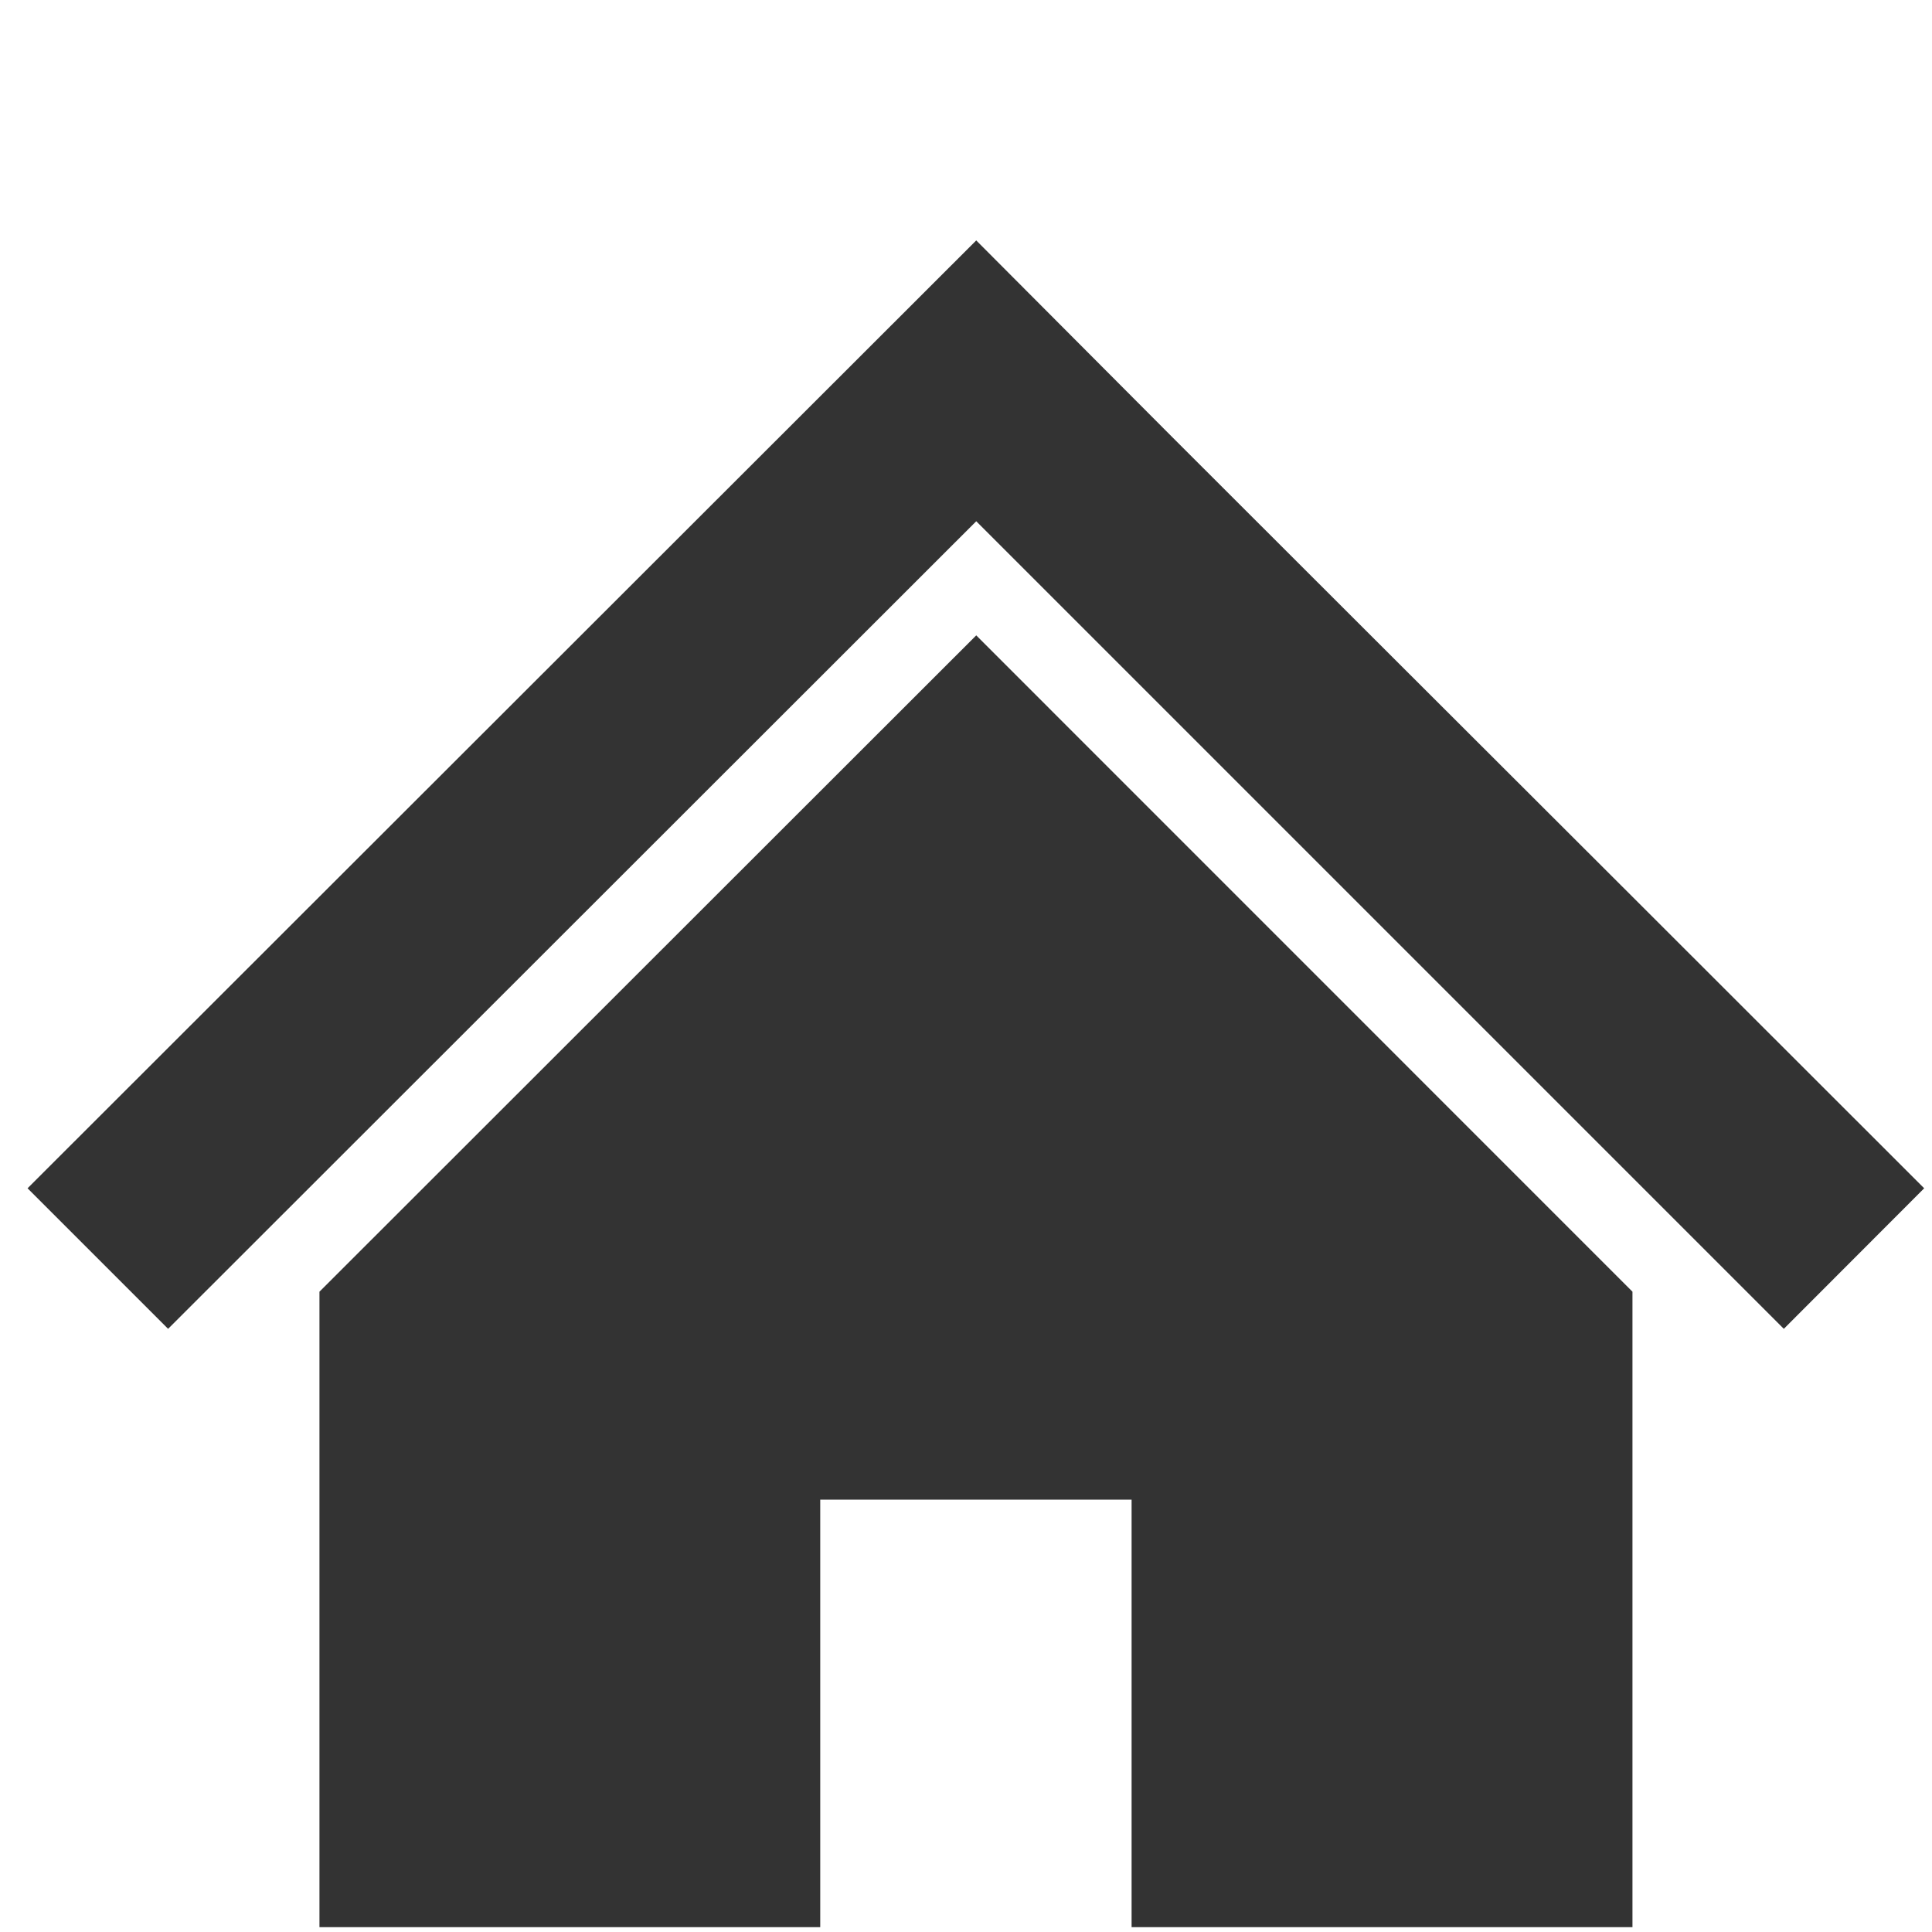 <?xml version="1.0" encoding="utf-8"?>
<!-- Generator: Adobe Illustrator 15.1.0, SVG Export Plug-In . SVG Version: 6.00 Build 0)  -->
<!DOCTYPE svg PUBLIC "-//W3C//DTD SVG 1.1//EN" "http://www.w3.org/Graphics/SVG/1.1/DTD/svg11.dtd">
<svg version="1.1" xmlns="http://www.w3.org/2000/svg" xmlns:xlink="http://www.w3.org/1999/xlink" x="0px"
	 y="0px" width="22px" height="22px" viewBox="0 0 20.756 20.652" enable-background="new 0 0 20.756 20.652"
	 xml:space="preserve">
<g id="home_icon">
	<polygon fill="#333" points="17.538,9.582 14.779,6.827 12.59,4.64 10.488,2.531 0.296,12.714 1.806,14.224 10.488,5.548 
		19.164,14.224 20.672,12.714 	"/>
	<polygon fill="#333" points="3.432,13.825 3.432,20.652 8.812,20.652 8.812,16.059 12.157,16.059 12.157,20.652 17.538,20.652 
		17.538,13.825 10.488,6.774 	"/>
</g>
</svg>
